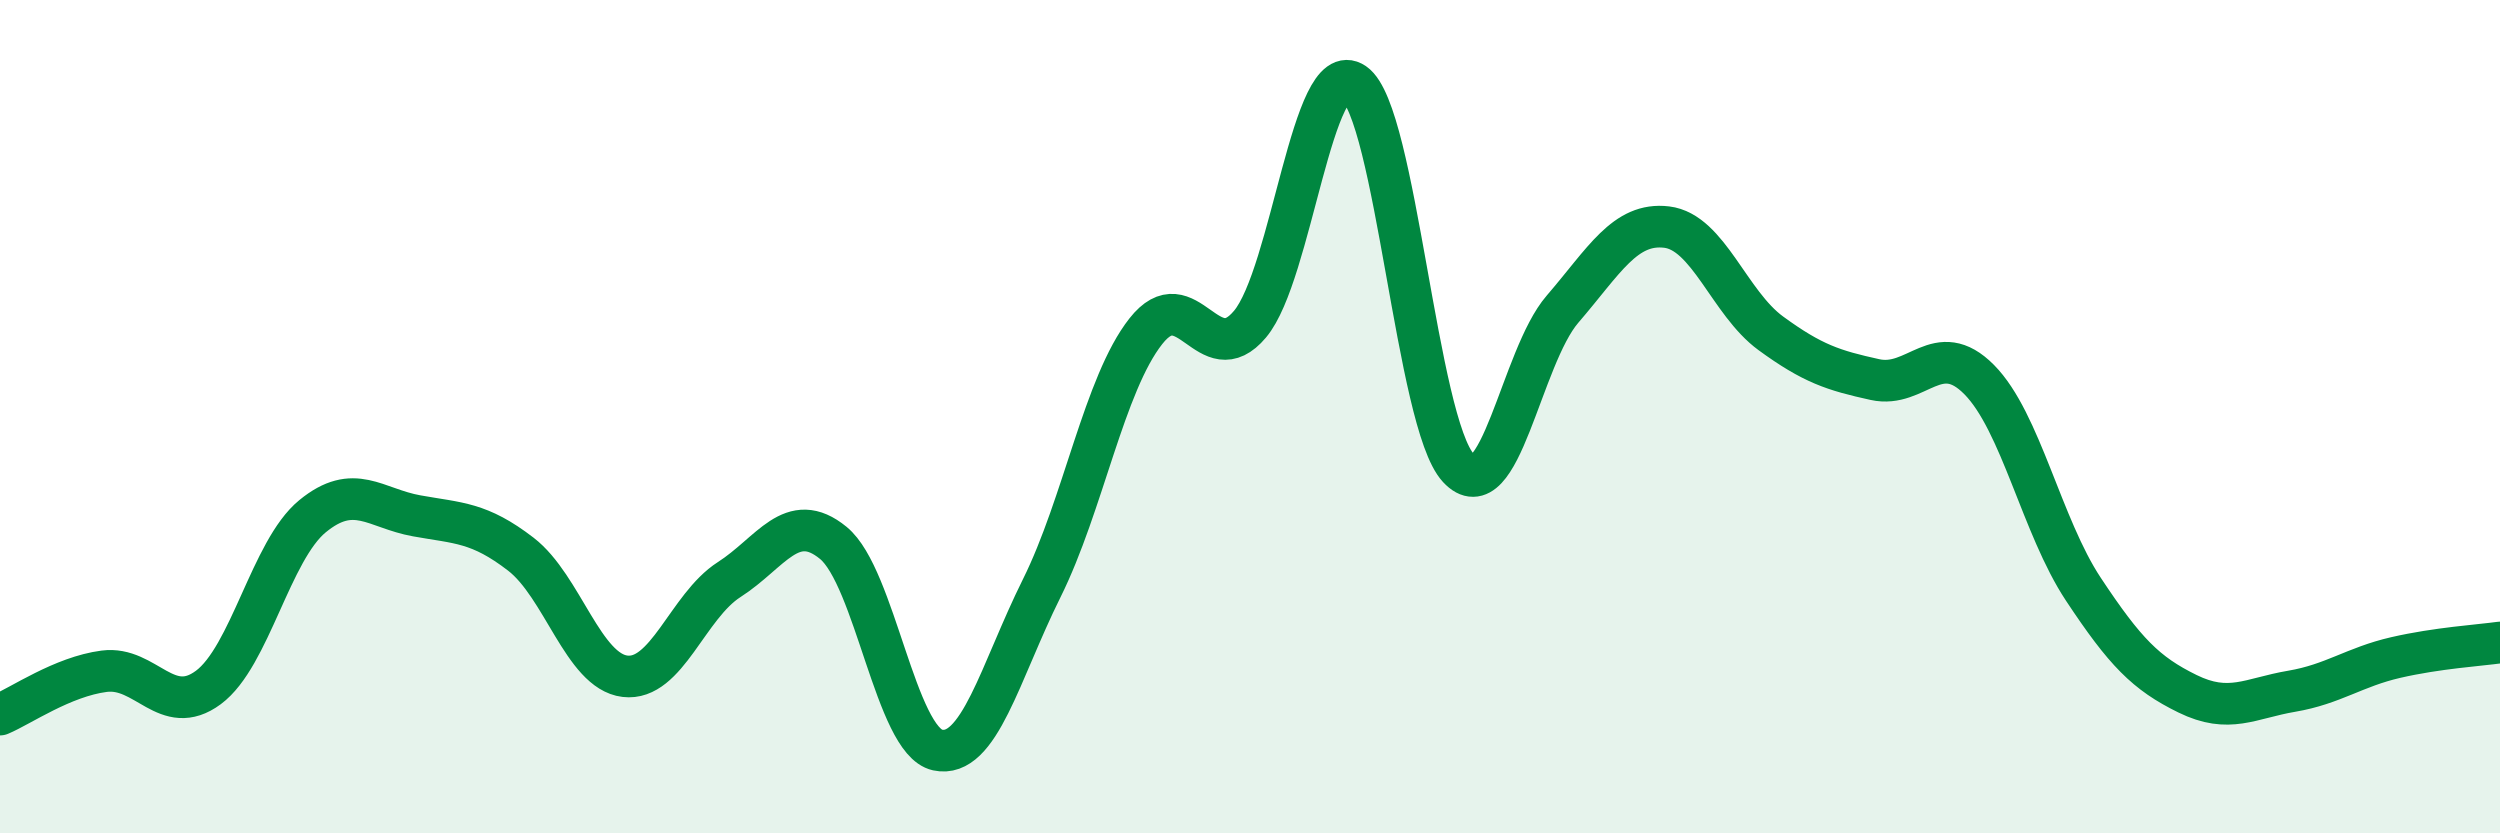 
    <svg width="60" height="20" viewBox="0 0 60 20" xmlns="http://www.w3.org/2000/svg">
      <path
        d="M 0,17.15 C 0.5,16.94 1.5,16.24 2.5,16.11 C 3.5,15.98 4,17.24 5,16.5 C 6,15.76 6.5,13.21 7.5,12.39 C 8.5,11.57 9,12.2 10,12.38 C 11,12.56 11.5,12.53 12.5,13.3 C 13.5,14.07 14,16.11 15,16.23 C 16,16.35 16.5,14.55 17.5,13.91 C 18.5,13.27 19,12.21 20,13.03 C 21,13.85 21.5,17.78 22.5,18 C 23.5,18.22 24,16.13 25,14.12 C 26,12.11 26.5,9.22 27.5,7.95 C 28.5,6.68 29,8.97 30,7.78 C 31,6.59 31.5,1.31 32.5,2 C 33.5,2.69 34,10.15 35,11.23 C 36,12.31 36.5,8.58 37.5,7.42 C 38.5,6.26 39,5.33 40,5.45 C 41,5.57 41.5,7.27 42.5,8 C 43.5,8.73 44,8.89 45,9.11 C 46,9.33 46.5,8.1 47.5,9.11 C 48.5,10.12 49,12.63 50,14.14 C 51,15.65 51.5,16.16 52.5,16.65 C 53.5,17.14 54,16.76 55,16.59 C 56,16.42 56.5,16.01 57.5,15.78 C 58.5,15.55 59.5,15.49 60,15.42L60 20L0 20Z"
        fill="#008740"
        opacity="0.1"
        stroke-linecap="round"
        stroke-linejoin="round"
      />
      <path
        d="M 0,17.15 C 0.5,16.94 1.5,16.24 2.5,16.11 C 3.5,15.98 4,17.24 5,16.5 C 6,15.76 6.5,13.21 7.5,12.39 C 8.5,11.57 9,12.2 10,12.38 C 11,12.56 11.5,12.53 12.5,13.3 C 13.5,14.07 14,16.11 15,16.23 C 16,16.35 16.5,14.55 17.5,13.91 C 18.5,13.27 19,12.21 20,13.03 C 21,13.85 21.5,17.78 22.5,18 C 23.5,18.22 24,16.13 25,14.12 C 26,12.11 26.5,9.22 27.5,7.95 C 28.5,6.68 29,8.97 30,7.78 C 31,6.59 31.5,1.31 32.5,2 C 33.5,2.69 34,10.15 35,11.23 C 36,12.31 36.5,8.58 37.5,7.42 C 38.5,6.26 39,5.33 40,5.45 C 41,5.57 41.5,7.27 42.5,8 C 43.5,8.73 44,8.89 45,9.11 C 46,9.33 46.5,8.1 47.5,9.11 C 48.5,10.12 49,12.63 50,14.14 C 51,15.65 51.5,16.16 52.5,16.65 C 53.5,17.14 54,16.76 55,16.59 C 56,16.42 56.5,16.01 57.5,15.78 C 58.5,15.55 59.5,15.49 60,15.42"
        stroke="#008740"
        stroke-width="1"
        fill="none"
        stroke-linecap="round"
        stroke-linejoin="round"
      />
    </svg>
  